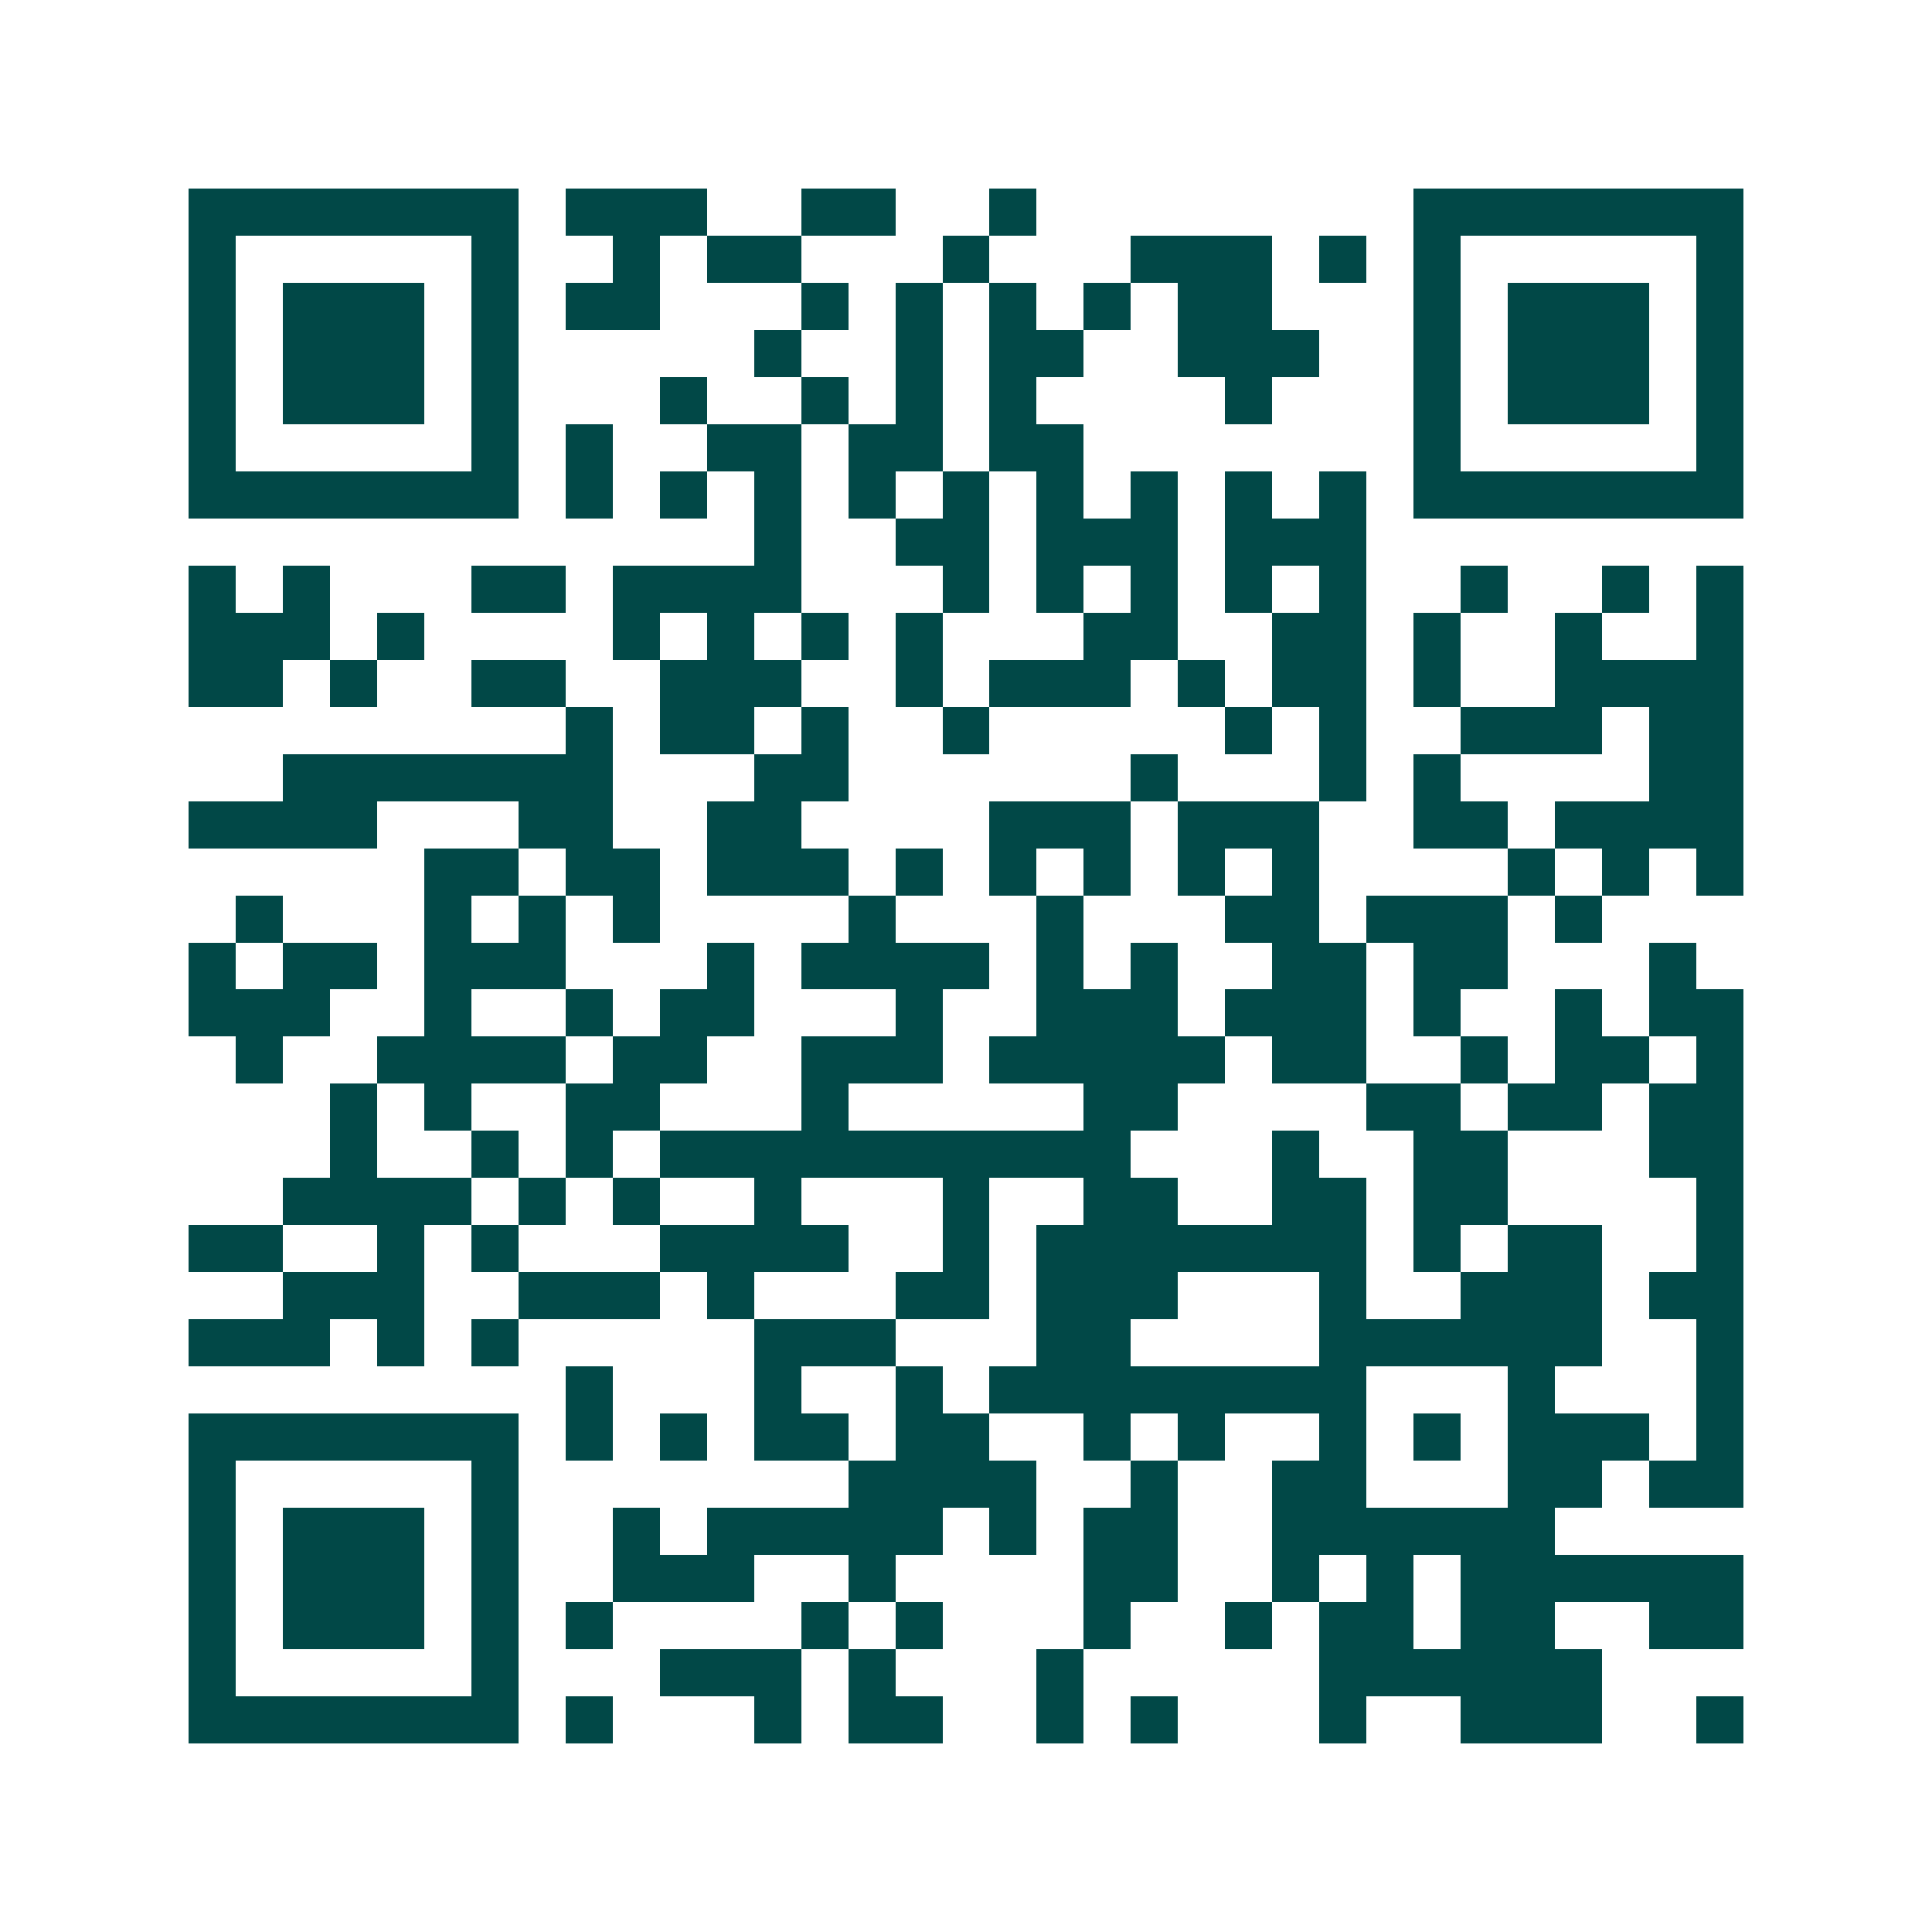 <svg xmlns="http://www.w3.org/2000/svg" width="200" height="200" viewBox="0 0 41 41" shape-rendering="crispEdges"><path fill="#ffffff" d="M0 0h41v41H0z"/><path stroke="#014847" d="M4 4.5h7m1 0h3m2 0h2m2 0h1m8 0h7M4 5.5h1m5 0h1m2 0h1m1 0h2m3 0h1m3 0h3m1 0h1m1 0h1m5 0h1M4 6.5h1m1 0h3m1 0h1m1 0h2m3 0h1m1 0h1m1 0h1m1 0h1m1 0h2m3 0h1m1 0h3m1 0h1M4 7.5h1m1 0h3m1 0h1m5 0h1m2 0h1m1 0h2m2 0h3m2 0h1m1 0h3m1 0h1M4 8.5h1m1 0h3m1 0h1m3 0h1m2 0h1m1 0h1m1 0h1m4 0h1m3 0h1m1 0h3m1 0h1M4 9.5h1m5 0h1m1 0h1m2 0h2m1 0h2m1 0h2m7 0h1m5 0h1M4 10.5h7m1 0h1m1 0h1m1 0h1m1 0h1m1 0h1m1 0h1m1 0h1m1 0h1m1 0h1m1 0h7M16 11.5h1m2 0h2m1 0h3m1 0h3M4 12.5h1m1 0h1m3 0h2m1 0h4m3 0h1m1 0h1m1 0h1m1 0h1m1 0h1m2 0h1m2 0h1m1 0h1M4 13.5h3m1 0h1m4 0h1m1 0h1m1 0h1m1 0h1m3 0h2m2 0h2m1 0h1m2 0h1m2 0h1M4 14.5h2m1 0h1m2 0h2m2 0h3m2 0h1m1 0h3m1 0h1m1 0h2m1 0h1m2 0h4M12 15.5h1m1 0h2m1 0h1m2 0h1m5 0h1m1 0h1m2 0h3m1 0h2M6 16.5h7m3 0h2m6 0h1m3 0h1m1 0h1m4 0h2M4 17.5h4m3 0h2m2 0h2m4 0h3m1 0h3m2 0h2m1 0h4M9 18.5h2m1 0h2m1 0h3m1 0h1m1 0h1m1 0h1m1 0h1m1 0h1m4 0h1m1 0h1m1 0h1M5 19.5h1m3 0h1m1 0h1m1 0h1m4 0h1m3 0h1m3 0h2m1 0h3m1 0h1M4 20.5h1m1 0h2m1 0h3m3 0h1m1 0h4m1 0h1m1 0h1m2 0h2m1 0h2m3 0h1M4 21.5h3m2 0h1m2 0h1m1 0h2m3 0h1m2 0h3m1 0h3m1 0h1m2 0h1m1 0h2M5 22.5h1m2 0h4m1 0h2m2 0h3m1 0h5m1 0h2m2 0h1m1 0h2m1 0h1M7 23.5h1m1 0h1m2 0h2m3 0h1m5 0h2m4 0h2m1 0h2m1 0h2M7 24.5h1m2 0h1m1 0h1m1 0h10m3 0h1m2 0h2m3 0h2M6 25.5h4m1 0h1m1 0h1m2 0h1m3 0h1m2 0h2m2 0h2m1 0h2m4 0h1M4 26.5h2m2 0h1m1 0h1m3 0h4m2 0h1m1 0h7m1 0h1m1 0h2m2 0h1M6 27.5h3m2 0h3m1 0h1m3 0h2m1 0h3m3 0h1m2 0h3m1 0h2M4 28.5h3m1 0h1m1 0h1m5 0h3m3 0h2m4 0h6m2 0h1M12 29.5h1m3 0h1m2 0h1m1 0h8m3 0h1m3 0h1M4 30.5h7m1 0h1m1 0h1m1 0h2m1 0h2m2 0h1m1 0h1m2 0h1m1 0h1m1 0h3m1 0h1M4 31.5h1m5 0h1m7 0h4m2 0h1m2 0h2m3 0h2m1 0h2M4 32.5h1m1 0h3m1 0h1m2 0h1m1 0h5m1 0h1m1 0h2m2 0h6M4 33.5h1m1 0h3m1 0h1m2 0h3m2 0h1m4 0h2m2 0h1m1 0h1m1 0h6M4 34.5h1m1 0h3m1 0h1m1 0h1m4 0h1m1 0h1m3 0h1m2 0h1m1 0h2m1 0h2m2 0h2M4 35.5h1m5 0h1m3 0h3m1 0h1m3 0h1m5 0h6M4 36.5h7m1 0h1m3 0h1m1 0h2m2 0h1m1 0h1m3 0h1m2 0h3m2 0h1"/></svg>

